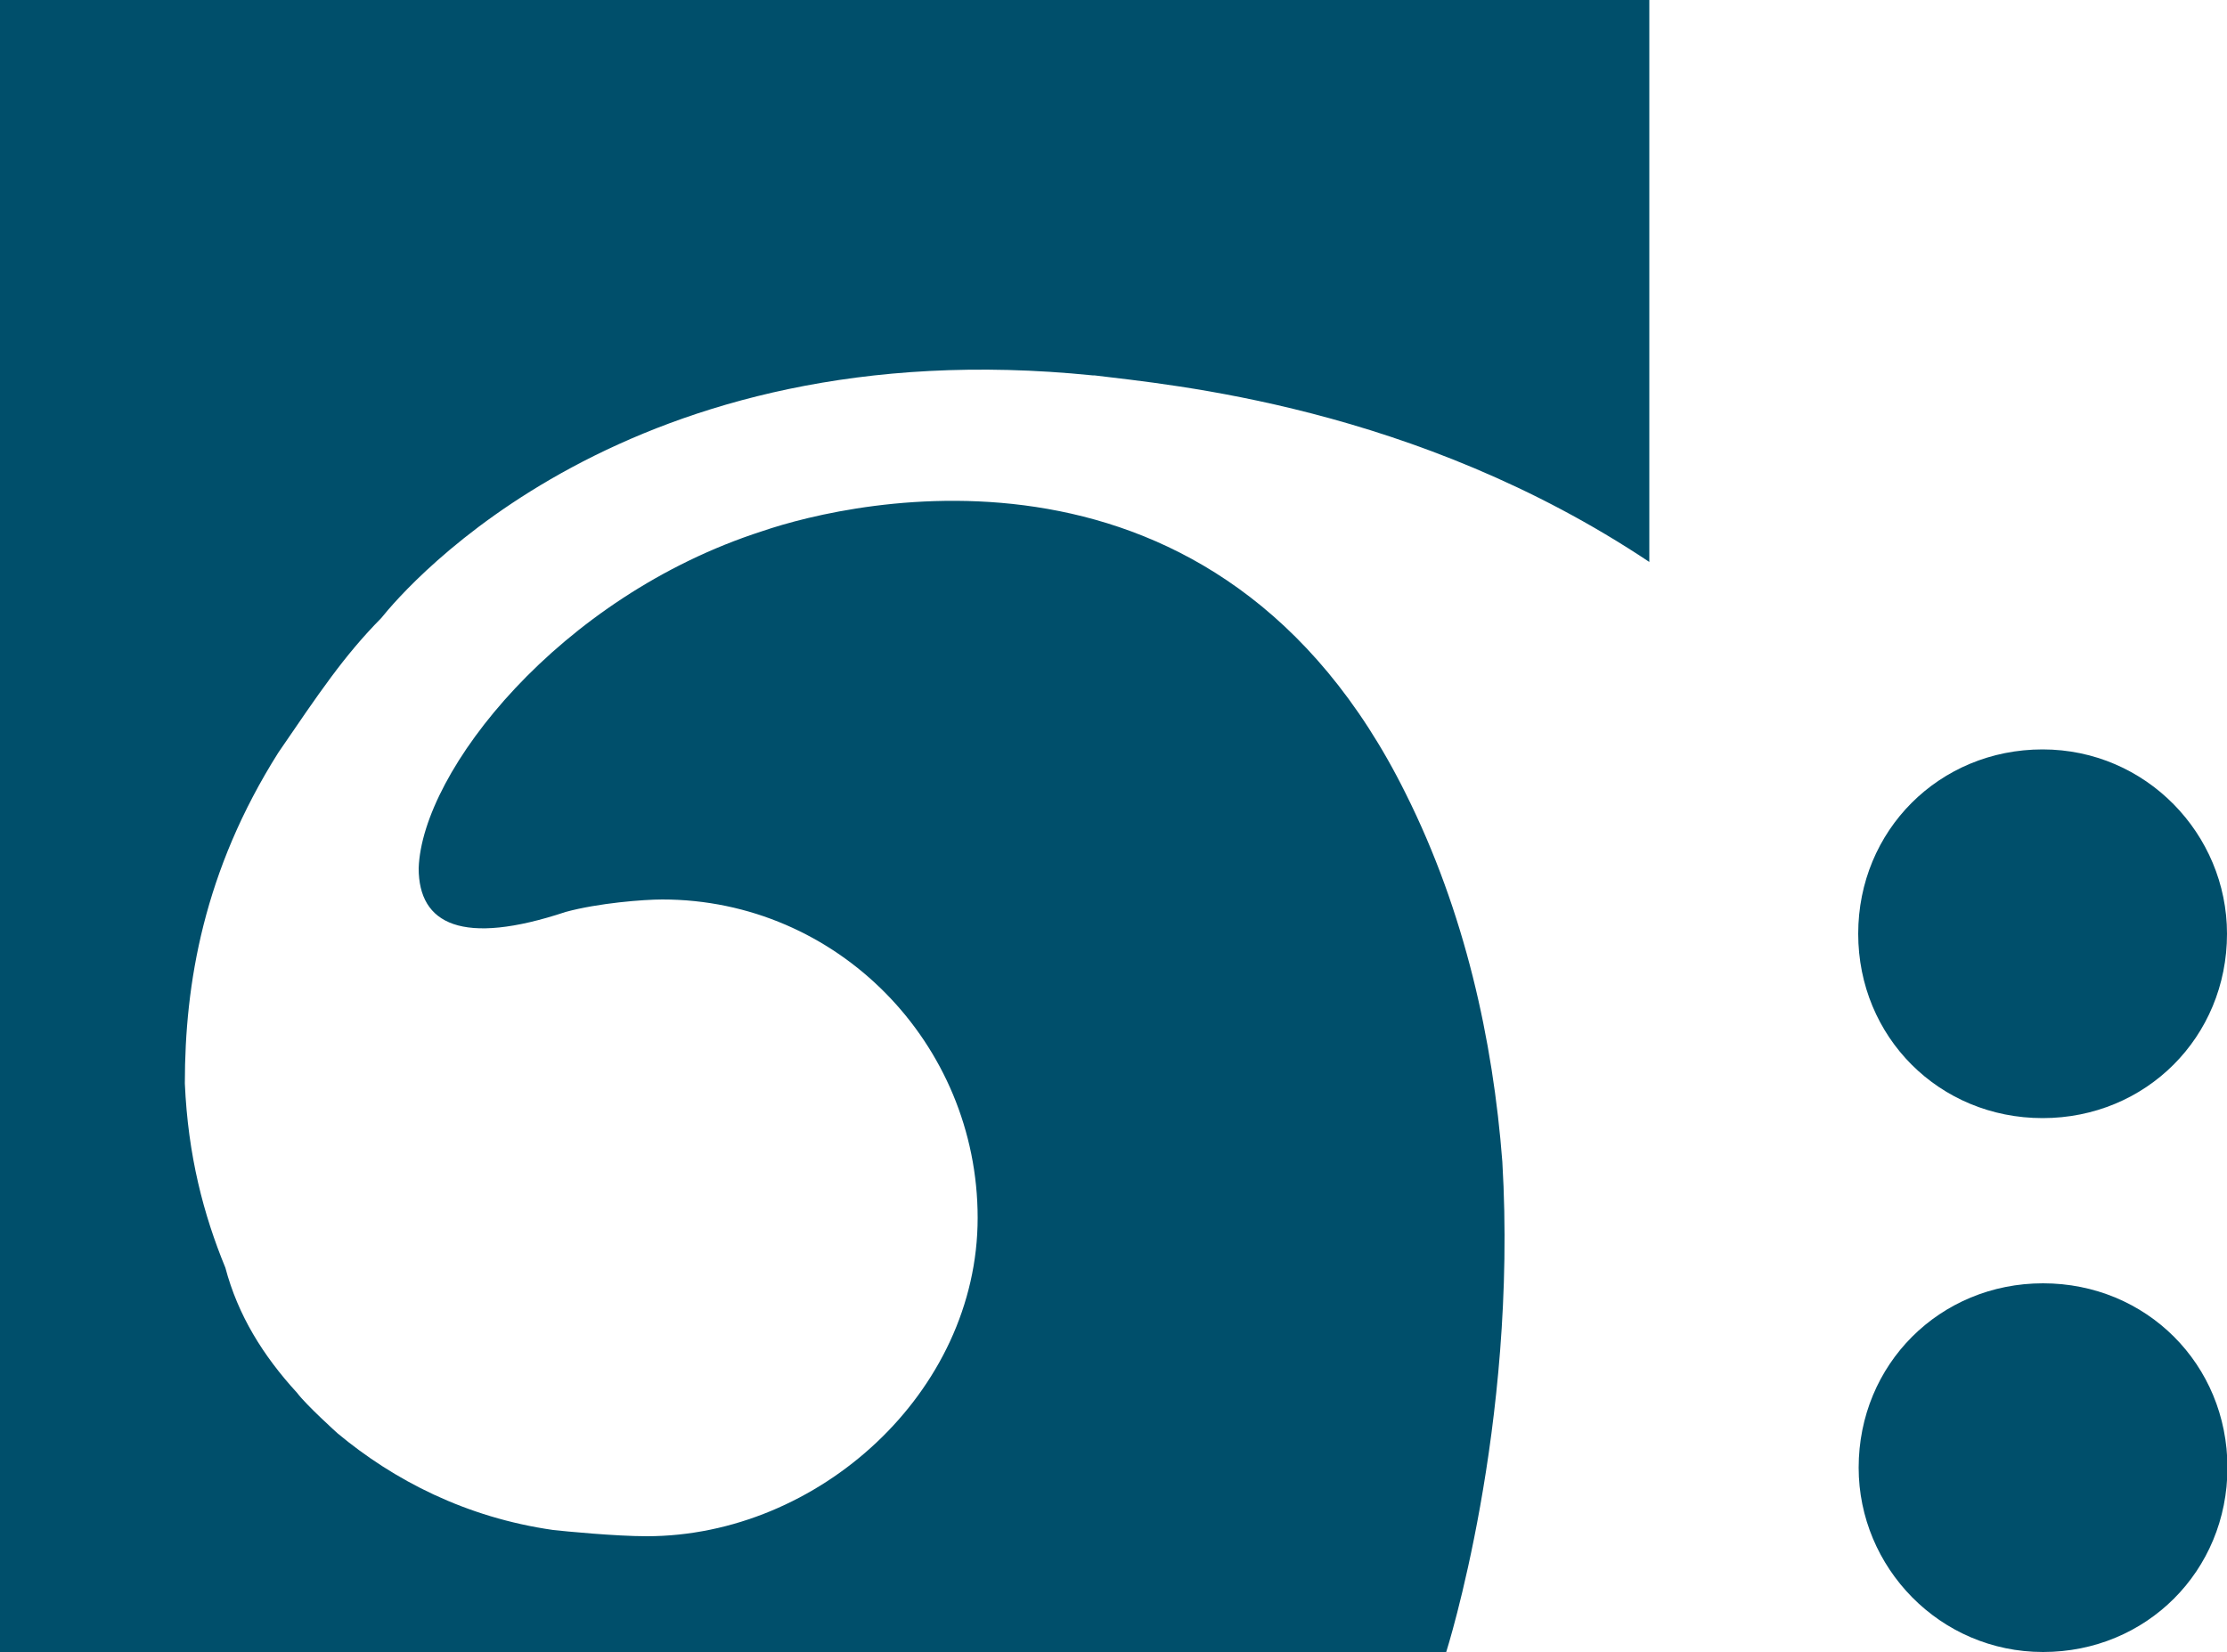 <?xml version="1.0" encoding="UTF-8"?>
<svg id="a" data-name="Ebene 1" xmlns="http://www.w3.org/2000/svg" viewBox="0 0 50 37.1">
  <defs>
    <style>
      .b {
        fill: #004f6b;
      }
    </style>
  </defs>
  <path class="b" d="M41.73,32.96c0,2.24,1.82,4.14,4.14,4.14s4.14-1.82,4.14-4.14-1.82-4.14-4.14-4.14-4.14,1.82-4.14,4.14"/>
  <path class="b" d="M24.57,8.43c1.68.21,7.2.68,12.46,4.19V0H0v37.1h32.47s1.61-5.05,1.26-11.01c-.21-2.73-.84-5.61-2.17-8.27-4.21-8.49-12.41-6.59-14.45-5.89-4.56,1.47-7.64,5.4-7.71,7.57,0,1.26.98,1.75,3.3.98.73-.2,1.75-.28,2.17-.28,3.93,0,7.08,3.23,7.08,7.15s-3.58,7.15-7.43,7.15c-.7,0-1.83-.11-2.1-.14-1.96-.28-3.58-1.12-4.84-2.17,0,0-.7-.63-.91-.91-.77-.84-1.33-1.75-1.61-2.81-.49-1.19-.84-2.52-.91-4.14,0-2.24.42-4.77,2.1-7.43.91-1.33,1.47-2.17,2.31-3.02.56-.7,5.53-6.51,15.97-5.45"/>
  <path class="b" d="M50,20.97c0-2.24-1.82-4.14-4.14-4.14s-4.14,1.82-4.14,4.14,1.82,4.14,4.14,4.14,4.14-1.82,4.14-4.14"/>
</svg>